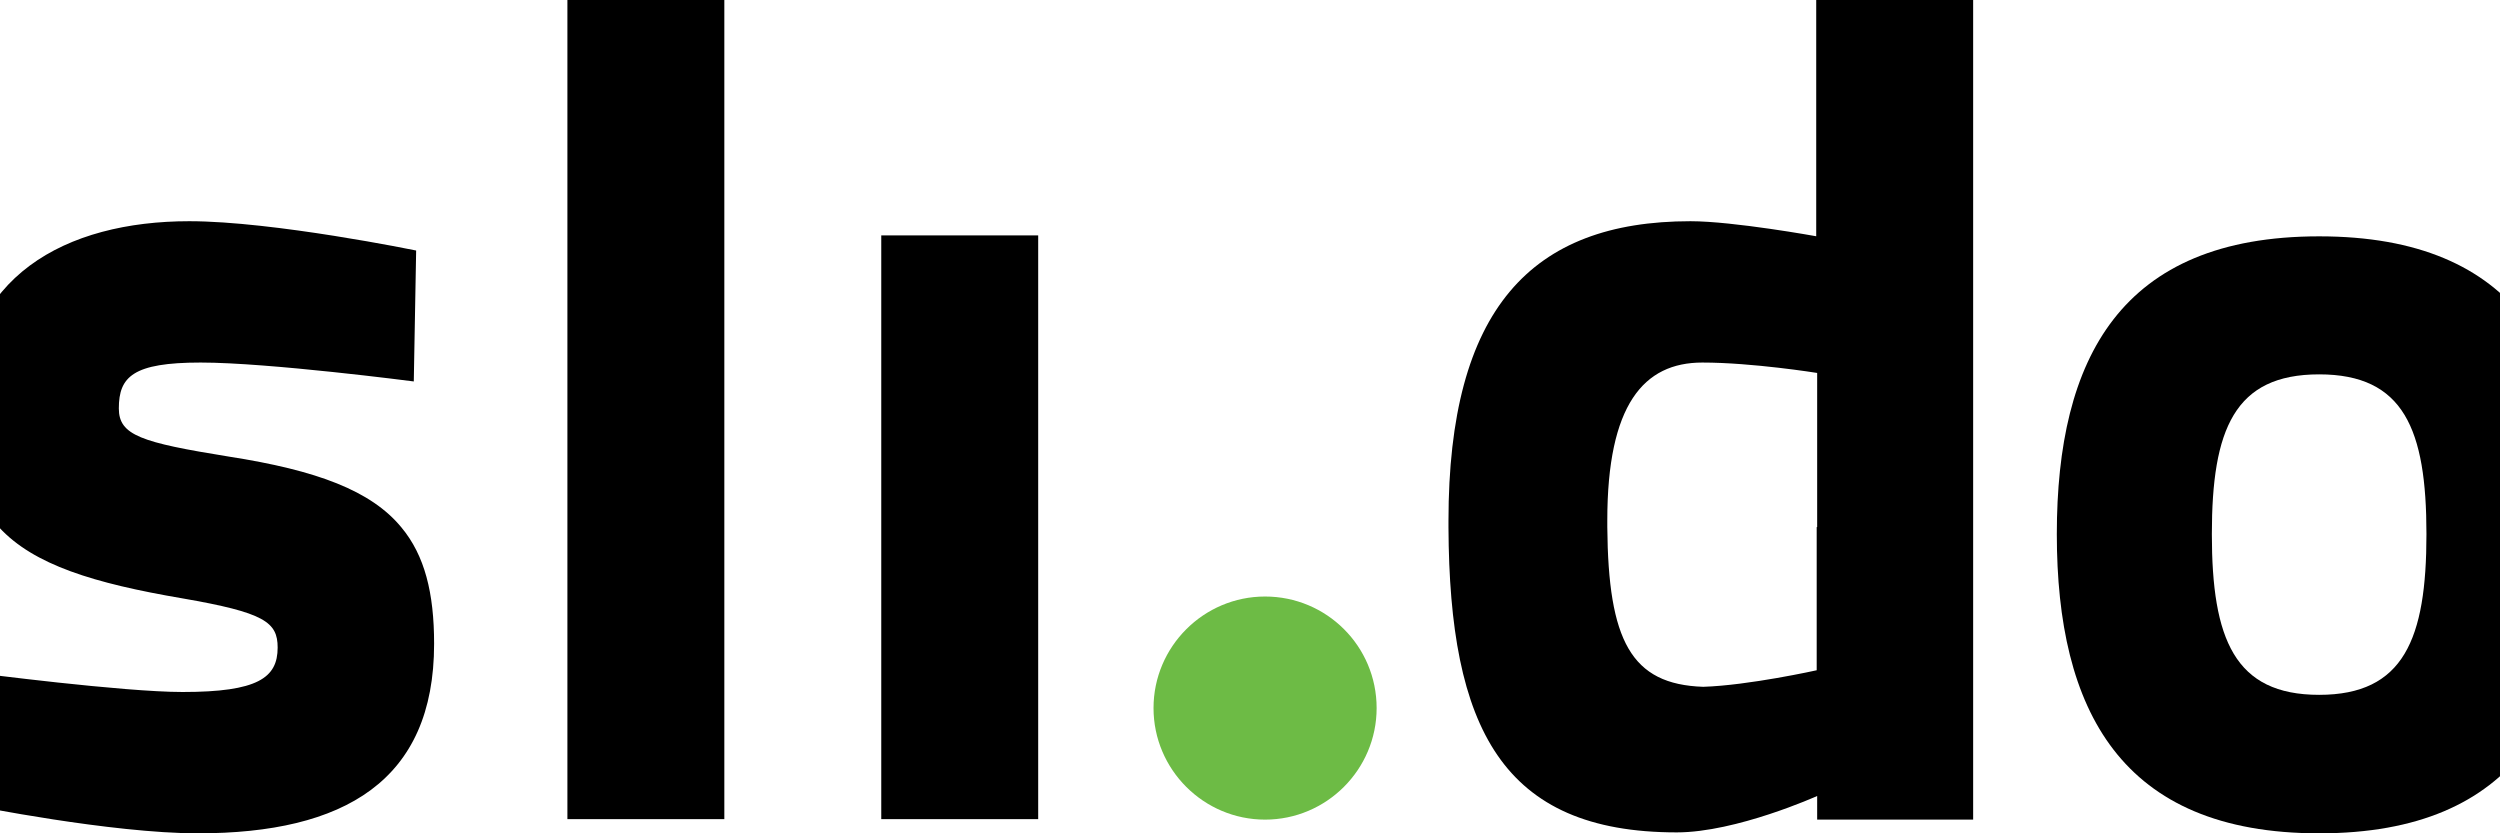 <svg xmlns="http://www.w3.org/2000/svg" width="57" height="19" viewBox="0 0 57 19"><svg id="Layer_1" viewBox="258.6 308.6 554.1 176.3" width="60" height="19" x="-1" y="0"><path fill="none" d="M606.6 418.8v1.4c.2 24 5 33.3 20.3 33.8 9.7-.2 24-3.5 24-3.5v-62.9s-13.6-2.2-24.3-2.2c-12.4 0-20 8.9-20 33.4z"/><path d="M315 405.2c-18.6-3-23.3-4.5-23.3-10.2 0-6.7 3-9.7 17.3-9.7 14.4 0 45.1 4 45.1 4l.5-27.7s-30.2-6.2-48-6.2c-26 0-48 11.6-48 40.4 0 11 2.5 18.7 7.8 24.4 7.3 7.9 20 11.8 38.8 15 17.3 3 20.1 5 20.1 10.4 0 6.4-4.2 9.4-20.1 9.4-12.6 0-43.3-4-43.3-4l-1 28s29.2 5.9 47.5 5.9c31 0 50-11.1 50-40.1 0-10.8-2-18.7-6.9-24.6-6.4-7.8-17.9-12.1-36.5-15zM386.6 420.1v61.8h33.2V308.6h-33.2zM453 420.1v61.8h33.2V358.4H453zM650.9 358.6s-17.6-3.2-26.7-3.2c-33.7 0-51.2 18.6-51.2 63.4v1.4c.2 42.4 11.3 64.5 48.3 64.5 12.6 0 29.7-7.7 29.7-7.7v5h33V308.6h-33.2v50h.1zm0 61.5v30.3s-14.4 3.2-24 3.5c-15.3-.5-20.1-9.8-20.3-33.8v-1.4c0-24.5 7.7-33.4 20.1-33.4 10.6 0 24.3 2.2 24.3 2.2v32.6h-.1z" class="st1"/><path fill="#6dbb45" d="M534.2 434.8c-13 0-23.6 10.6-23.6 23.6s10.6 23.6 23.6 23.6 23.6-10.6 23.6-23.6c0-13.1-10.6-23.6-23.6-23.6z"/><path d="M812.7 421.6c0 37.2-13.5 63.3-55.5 63.3s-55.5-26.1-55.5-63.3 13.5-63 55.5-63 55.5 25.8 55.5 63zm-32.8 0c0-22.2-4.8-33.8-22.7-33.8s-22.7 11.6-22.7 33.8c0 22.2 4.8 34 22.7 34s22.7-11.8 22.7-34z" class="st1"/></svg></svg>